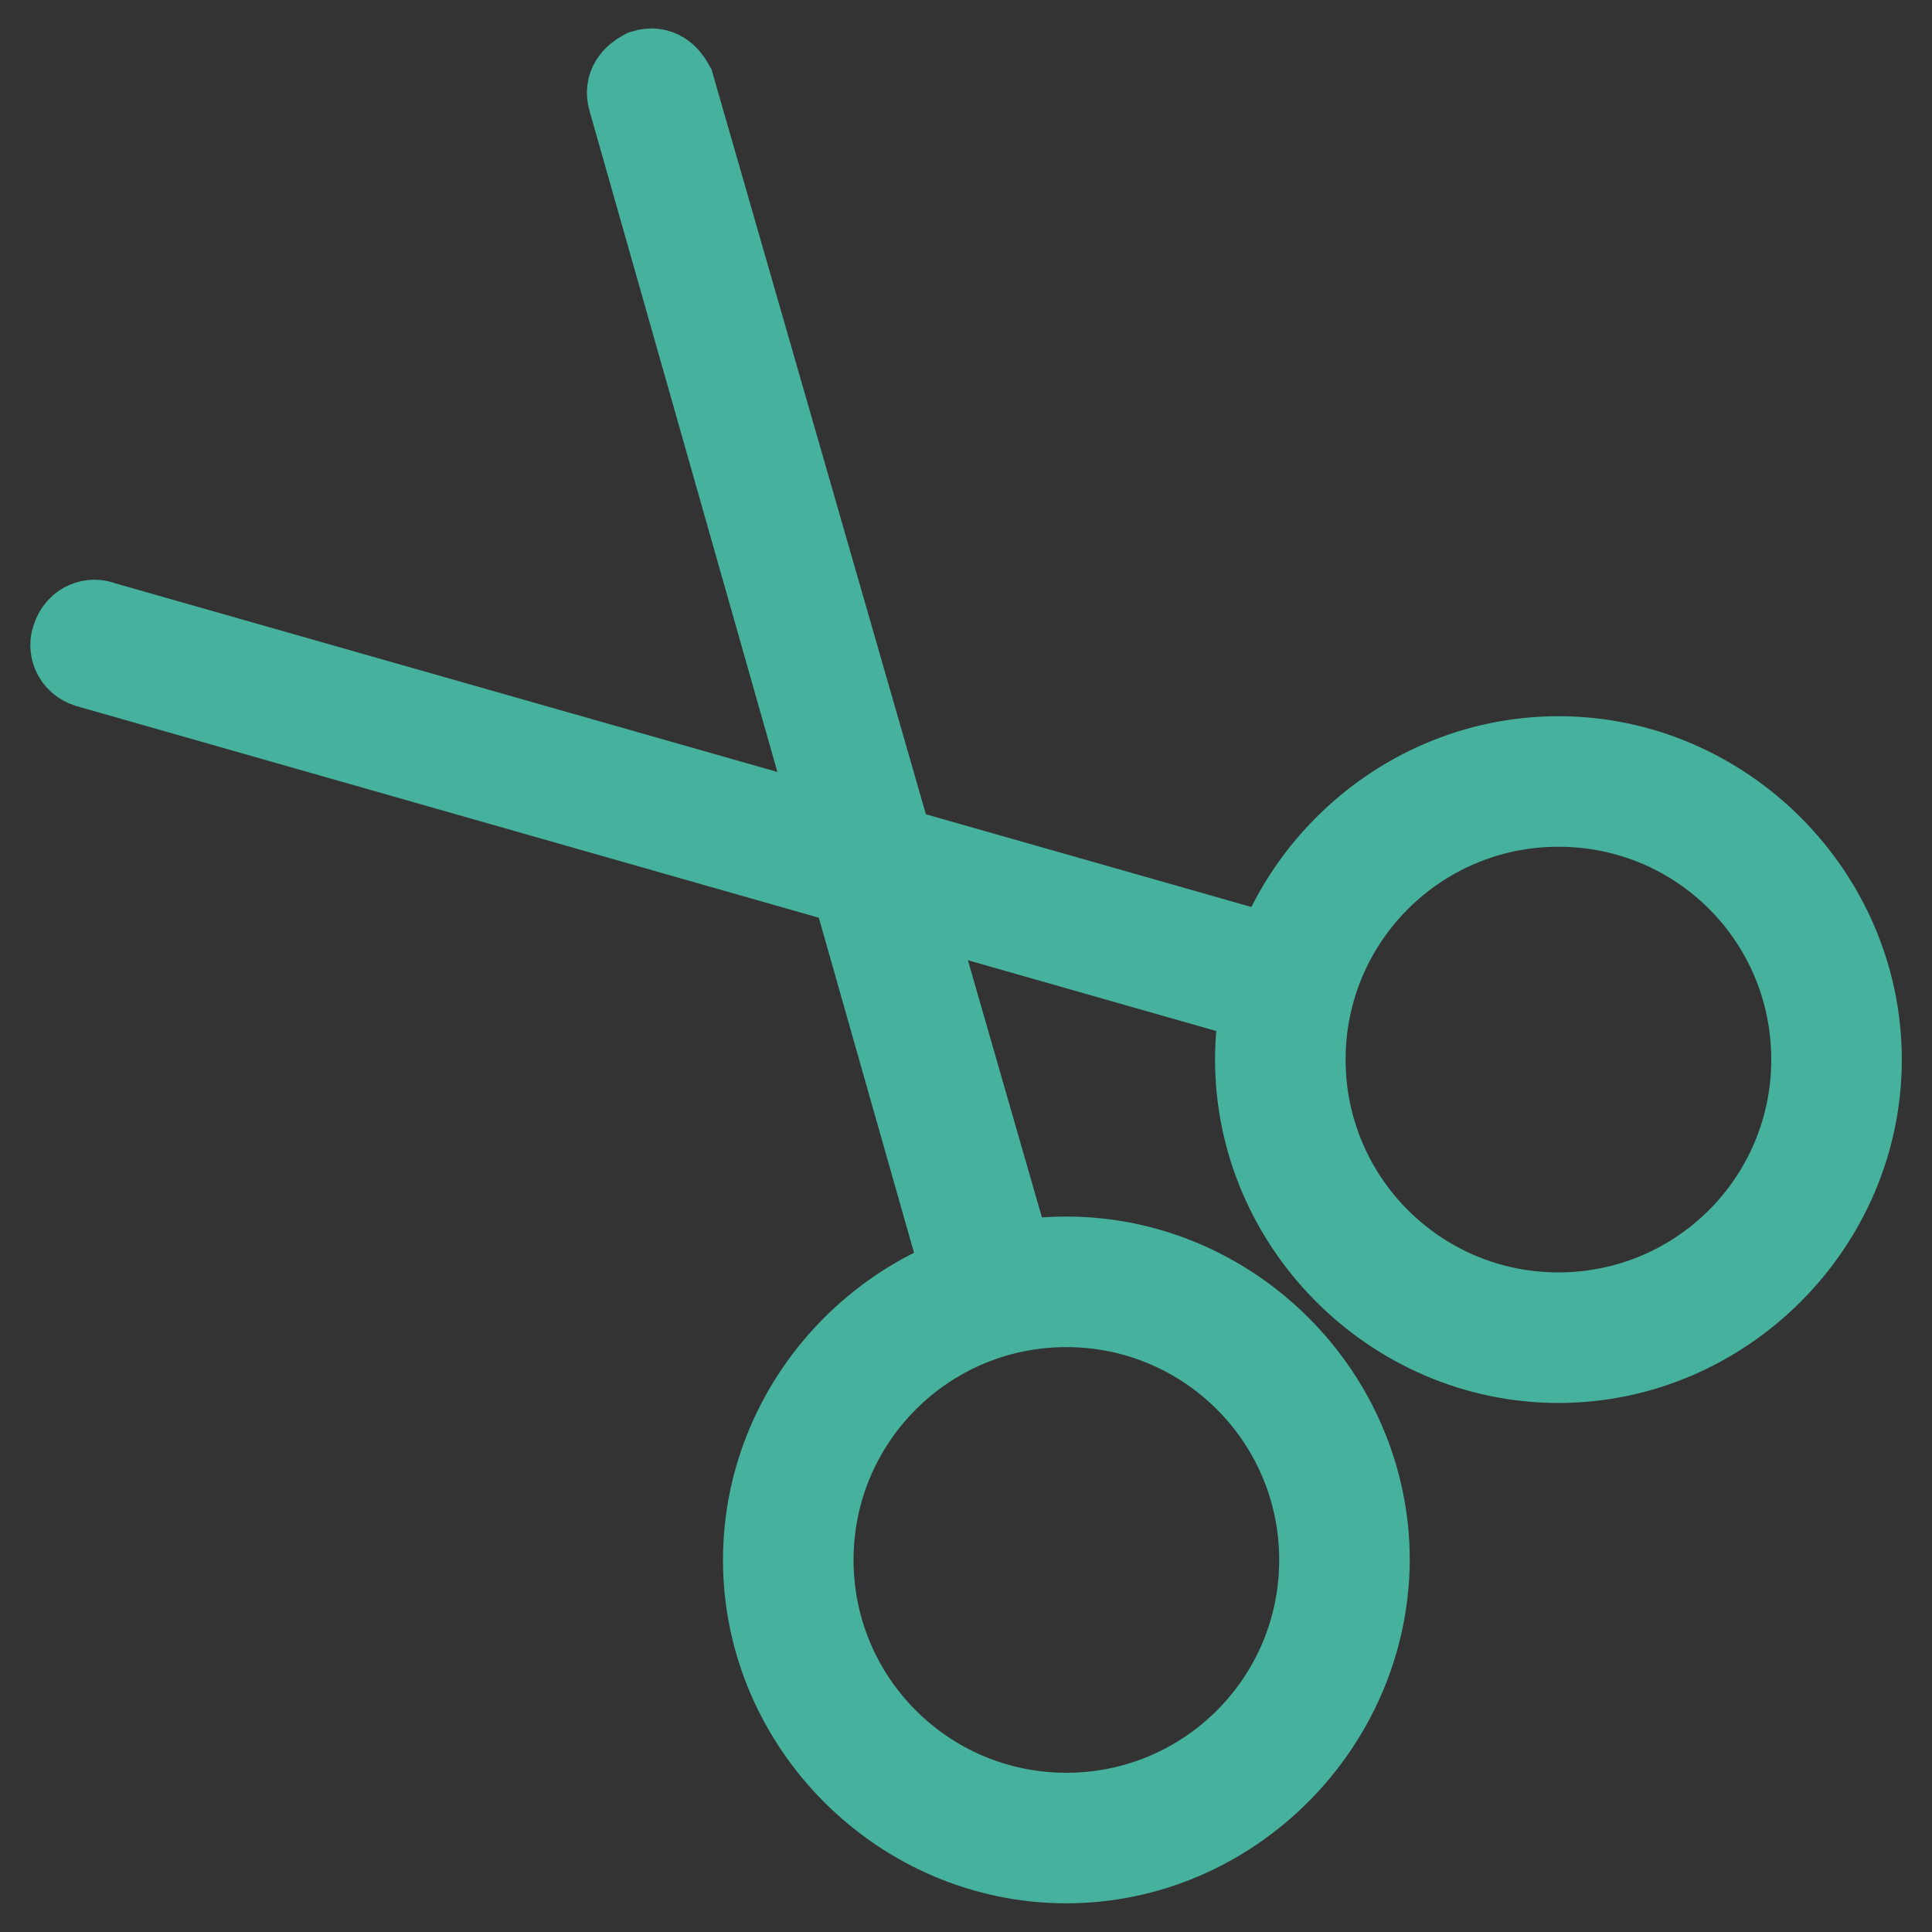<?xml version="1.0" encoding="utf-8"?>
<!-- Svg Vector Icons : http://www.onlinewebfonts.com/icon -->
<!DOCTYPE svg PUBLIC "-//W3C//DTD SVG 1.1//EN" "http://www.w3.org/Graphics/SVG/1.1/DTD/svg11.dtd">
<svg version="1.1" xmlns="http://www.w3.org/2000/svg" xmlns:xlink="http://www.w3.org/1999/xlink" x="0px" y="0px" viewBox="0 0 256 256" enable-background="new 0 0 256 256" xml:space="preserve">
<rect x="0" y="0" width="256" height="256" fill="#333333" stroke="none"/>
<g> <path stroke-width="12" fill-opacity="0" stroke="#e9f5f4"  d="M169.7,140.4c0,20.3,16.5,36.8,36.8,36.8s36.8-16.5,36.8-36.8l0,0c0-20.3-16.5-36.8-36.8-36.8 S169.7,120.1,169.7,140.4z"/> <path stroke-width="12" fill-opacity="0" stroke="#46b19c"  d="M206.5,179.9c-21.6,0-39.5-17.9-39.5-39.5c0-21.6,17.9-39.5,39.5-39.5s39.5,17.9,39.5,39.5 C246,162,228.1,179.9,206.5,179.9z M206.5,106.2c-18.9,0-34.2,15.3-34.2,34.2c0,18.9,15.3,34.2,34.2,34.2 c18.9,0,34.2-15.3,34.2-34.2C240.7,121.5,225.5,106.2,206.5,106.2z"/> <path stroke-width="12" fill-opacity="0" stroke="#e9f5f4"  d="M104.4,206.8c0,20.3,16.5,36.8,36.8,36.8c20.3,0,36.8-16.5,36.8-36.8l0,0c0-20.3-16.5-36.8-36.8-36.8 C120.9,169.9,104.4,186.4,104.4,206.8z"/> <path stroke-width="12" fill-opacity="0" stroke="#46b19c"  d="M141.3,246.2c-21.6,0-39.5-17.9-39.5-39.5c0-21.6,17.9-39.5,39.5-39.5c21.6,0,39.5,17.9,39.5,39.5 C180.7,228.3,162.8,246.2,141.3,246.2z M141.3,172.5c-18.9,0-34.2,15.3-34.2,34.2c0,18.9,15.3,34.2,34.2,34.2 c18.9,0,34.2-15.3,34.2-34.2C175.5,187.8,160.2,172.5,141.3,172.5z"/> <path stroke-width="12" fill-opacity="0" stroke="#46b19c"  d="M168.6,132.5L11.8,87.8c-1.6-0.5-2.1-2.1-1.6-3.2c0.5-1.6,2.1-2.1,3.2-1.6l156.9,44.7 c1.6,0.5,2.1,2.1,1.6,3.2C171.8,132,170.2,133.1,168.6,132.5z"/> <path stroke-width="12" fill-opacity="0" stroke="#46b19c"  d="M128.6,170.4L83.9,13.1c-0.5-1.6,0.5-2.6,1.6-3.2c1.6-0.5,2.6,0.5,3.2,1.6l45.3,157.4 c0.5,1.6-0.5,2.6-1.6,3.2C130.7,172.5,129.2,171.5,128.6,170.4z"/></g>
</svg>